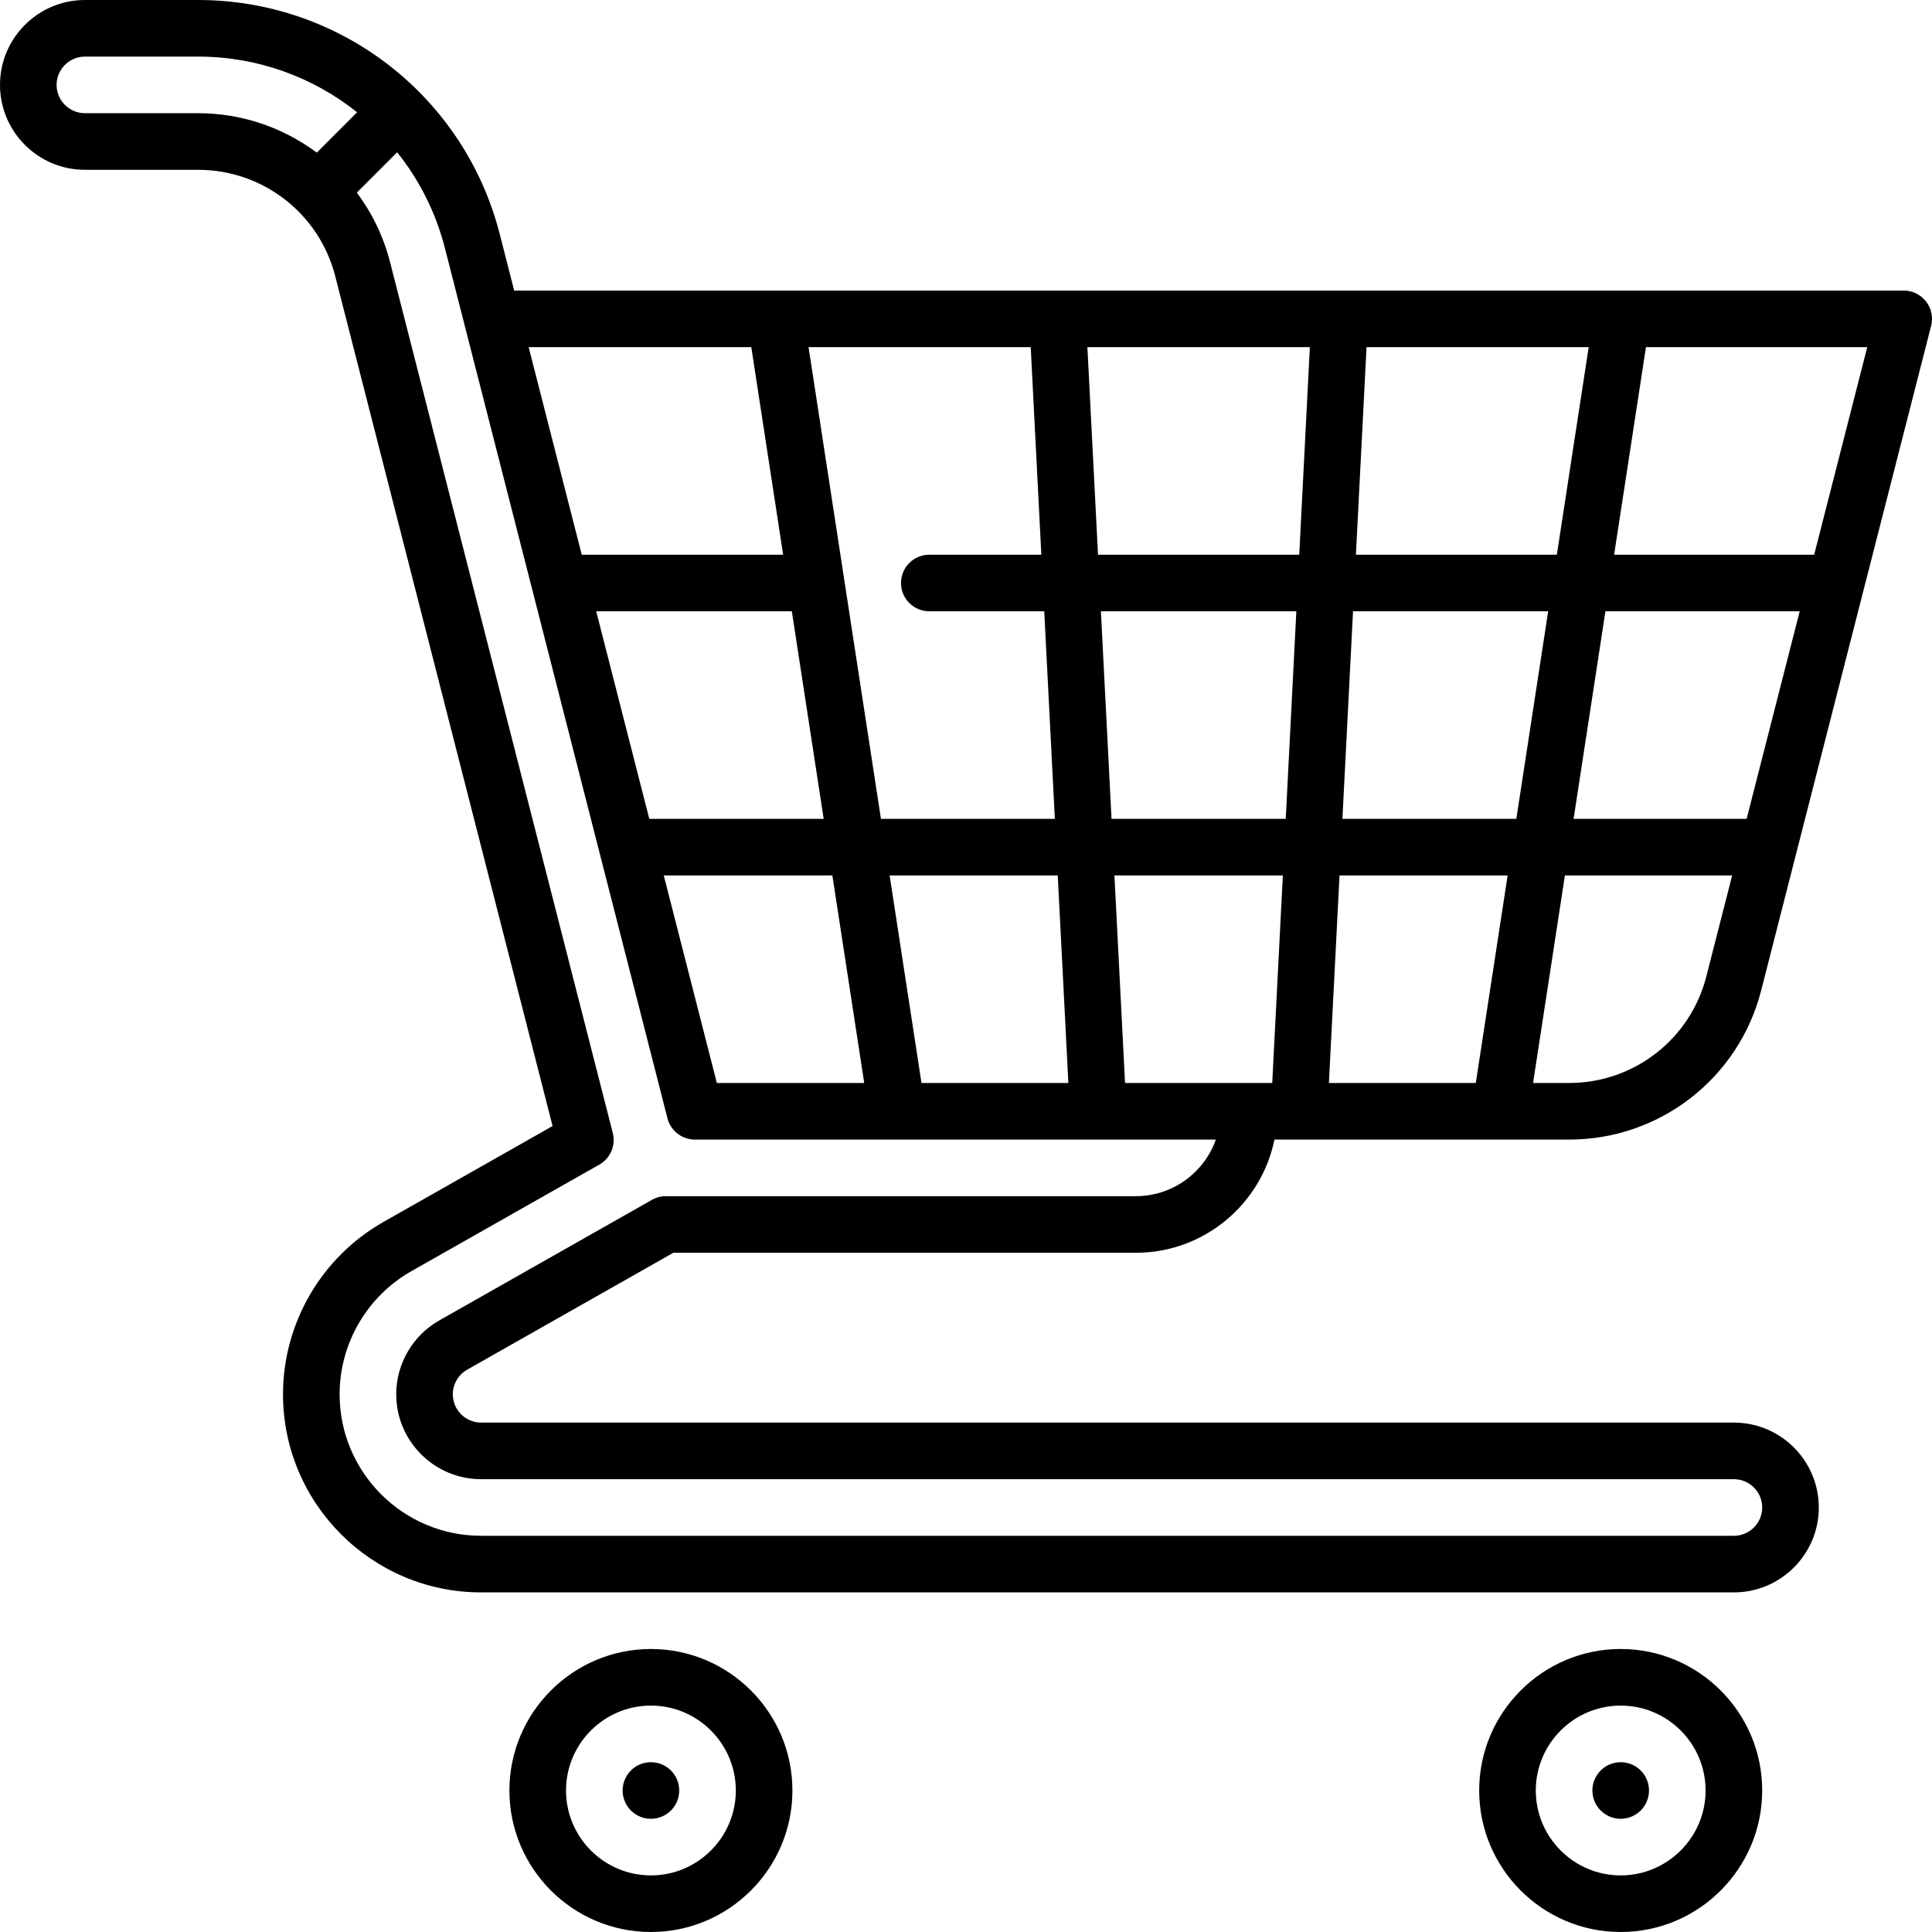<svg xmlns="http://www.w3.org/2000/svg" id="Capa_1" height="512" viewBox="0 0 512 512" width="512"><g><path d="m172.5 437c-20.678 0-37.5 16.822-37.5 37.5s16.822 37.5 37.5 37.5 37.5-16.822 37.5-37.5-16.822-37.5-37.5-37.5zm0 60c-12.406 0-22.5-10.094-22.5-22.5s10.094-22.5 22.5-22.5 22.5 10.094 22.5 22.5-10.094 22.5-22.5 22.5z"></path><circle cx="172.5" cy="474.5" r="7.5"></circle><circle cx="429.5" cy="474.5" r="7.5"></circle><path d="m429.5 437c-20.678 0-37.5 16.822-37.5 37.5s16.822 37.5 37.5 37.5 37.5-16.822 37.5-37.5-16.822-37.5-37.5-37.5zm0 60c-12.406 0-22.5-10.094-22.5-22.5s10.094-22.5 22.5-22.5 22.5 10.094 22.5 22.5-10.094 22.5-22.5 22.5z"></path><path d="m123.846 362.954 54.592-30.954h122.562c18.109 0 33.262-12.904 36.747-30h78.11c24.002 0 44.917-16.24 50.863-39.493l45.046-176.148c.573-2.245.078-4.628-1.343-6.458s-3.607-2.901-5.923-2.901h-368.238l-3.825-14.955c-9.33-36.531-42.201-62.045-79.937-62.045h-30c-12.406 0-22.5 10.094-22.5 22.5s10.094 22.5 22.5 22.5h30c17.157 0 32.099 11.59 36.338 28.187l57.604 225.225-44.78 25.39c-16.445 9.31-26.662 26.821-26.662 45.698 0 28.948 23.552 52.5 52.5 52.5h332c12.406 0 22.5-10.094 22.5-22.5s-10.094-22.5-22.5-22.5h-332c-4.136 0-7.5-3.364-7.5-7.5 0-2.695 1.472-5.202 3.846-6.546zm277.997-145.954h-46.089l2.812-55h51.715zm23.613-55h51.484l-14.065 55h-45.857zm-25.915 70-8.438 55h-38.928l2.812-55zm-58.807-15h-46.167l-2.814-55h51.793zm18.599-70 2.812-55h58.875l-8.438 55zm-15.02 0h-53.328l-2.814-55h58.954zm-68.347 0h-29.687c-4.143 0-7.5 3.357-7.5 7.5s3.357 7.5 7.5 7.5h30.454l2.814 55h-46.088l-19.183-125h58.875zm-57.682 70h-46.216l-14.067-55h51.842zm2.302 15 8.441 55h-39.055l-14.067-55zm23.616 55-8.441-55h44.554l2.814 55zm53.947 0-2.814-55h44.632l-2.812 55zm154.039-28.209c-4.247 16.608-19.187 28.209-36.331 28.209h-9.579l8.438-55h44.322zm28.588-111.791h-53.018l8.438-55h58.645zm-281.675-55 8.441 55h-53.376l-14.067-55zm-146.601-62h-30c-4.136 0-7.5-3.364-7.5-7.5s3.364-7.5 7.5-7.5h30c15.765 0 30.484 5.451 42.138 14.754l-10.693 10.694c-8.843-6.607-19.775-10.448-31.445-10.448zm75 362h332c4.136 0 7.5 3.364 7.5 7.5s-3.364 7.5-7.5 7.5h-332c-20.678 0-37.5-16.822-37.5-37.5 0-13.483 7.301-25.992 19.057-32.648l49.771-28.22c2.944-1.67 4.405-5.104 3.566-8.383l-59.024-230.776c-1.743-6.826-4.786-13.04-8.813-18.422l10.696-10.696c5.837 7.302 10.223 15.894 12.651 25.404l58.979 230.6c.849 3.319 3.839 5.642 7.266 5.642h138.066c-3.096 8.73-11.437 15-21.215 15h-124.54c-1.297 0-2.571.336-3.699.976l-56.309 31.927c-7.063 3.996-11.452 11.506-11.452 19.596 0 12.406 10.094 22.5 22.5 22.5z"></path></g></svg>
